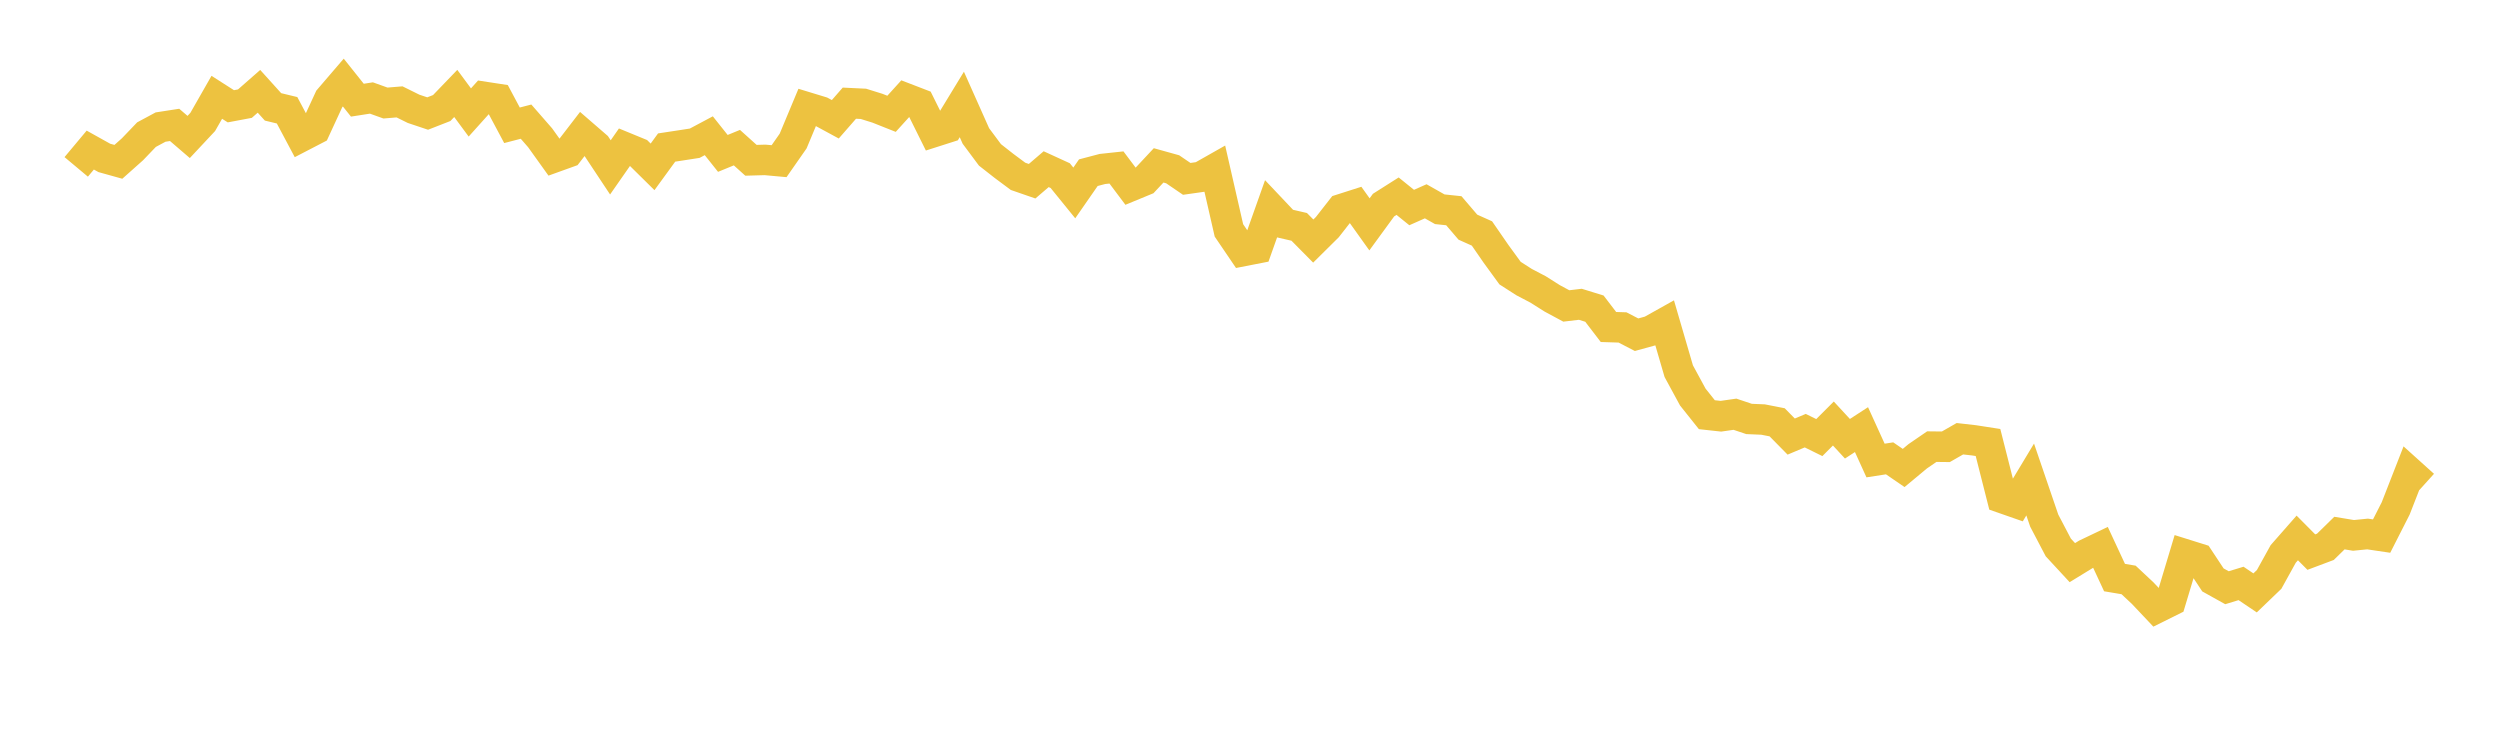 <svg width="164" height="48" xmlns="http://www.w3.org/2000/svg" xmlns:xlink="http://www.w3.org/1999/xlink"><path fill="none" stroke="rgb(237,194,64)" stroke-width="2" d="M5,10.948L5.922,9.845L6.844,10.359L7.766,10.616L8.689,9.794L9.611,8.832L10.533,8.336L11.455,8.193L12.377,8.985L13.299,7.999L14.222,6.383L15.144,6.972L16.066,6.799L16.988,5.99L17.91,7.011L18.832,7.234L19.754,8.967L20.677,8.488L21.599,6.491L22.521,5.416L23.443,6.572L24.365,6.428L25.287,6.759L26.21,6.683L27.132,7.139L28.054,7.448L28.976,7.088L29.898,6.13L30.82,7.378L31.743,6.351L32.665,6.492L33.587,8.219L34.509,7.98L35.431,9.037L36.353,10.324L37.275,9.992L38.198,8.792L39.12,9.59L40.042,10.98L40.964,9.657L41.886,10.036L42.808,10.946L43.731,9.678L44.653,9.538L45.575,9.395L46.497,8.904L47.419,10.063L48.341,9.685L49.263,10.515L50.186,10.489L51.108,10.573L52.03,9.252L52.952,7.044L53.874,7.325L54.796,7.825L55.719,6.768L56.641,6.812L57.563,7.1L58.485,7.466L59.407,6.449L60.329,6.804L61.251,8.661L62.174,8.366L63.096,6.852L64.018,8.92L64.94,10.159L65.862,10.882L66.784,11.568L67.707,11.888L68.629,11.098L69.551,11.521L70.473,12.657L71.395,11.328L72.317,11.085L73.24,10.986L74.162,12.215L75.084,11.835L76.006,10.848L76.928,11.105L77.85,11.734L78.772,11.603L79.695,11.08L80.617,15.114L81.539,16.472L82.461,16.292L83.383,13.694L84.305,14.669L85.228,14.882L86.15,15.814L87.072,14.901L87.994,13.722L88.916,13.427L89.838,14.718L90.76,13.455L91.683,12.87L92.605,13.614L93.527,13.205L94.449,13.727L95.371,13.824L96.293,14.902L97.216,15.315L98.138,16.65L99.06,17.916L99.982,18.507L100.904,18.99L101.826,19.573L102.749,20.07L103.671,19.961L104.593,20.246L105.515,21.451L106.437,21.48L107.359,21.957L108.281,21.704L109.204,21.188L110.126,24.349L111.048,26.047L111.97,27.204L112.892,27.305L113.814,27.173L114.737,27.483L115.659,27.522L116.581,27.703L117.503,28.639L118.425,28.251L119.347,28.706L120.269,27.783L121.192,28.782L122.114,28.183L123.036,30.21L123.958,30.067L124.88,30.699L125.802,29.932L126.725,29.299L127.647,29.309L128.569,28.781L129.491,28.885L130.413,29.028L131.335,32.666L132.257,32.988L133.18,31.455L134.102,34.154L135.024,35.912L135.946,36.909L136.868,36.344L137.79,35.904L138.713,37.889L139.635,38.044L140.557,38.907L141.479,39.883L142.401,39.425L143.323,36.358L144.246,36.647L145.168,38.042L146.09,38.555L147.012,38.273L147.934,38.894L148.856,38.008L149.778,36.34L150.701,35.289L151.623,36.218L152.545,35.872L153.467,34.97L154.389,35.122L155.311,35.03L156.234,35.167L157.156,33.354L158.078,30.994L159,31.825"></path></svg>
